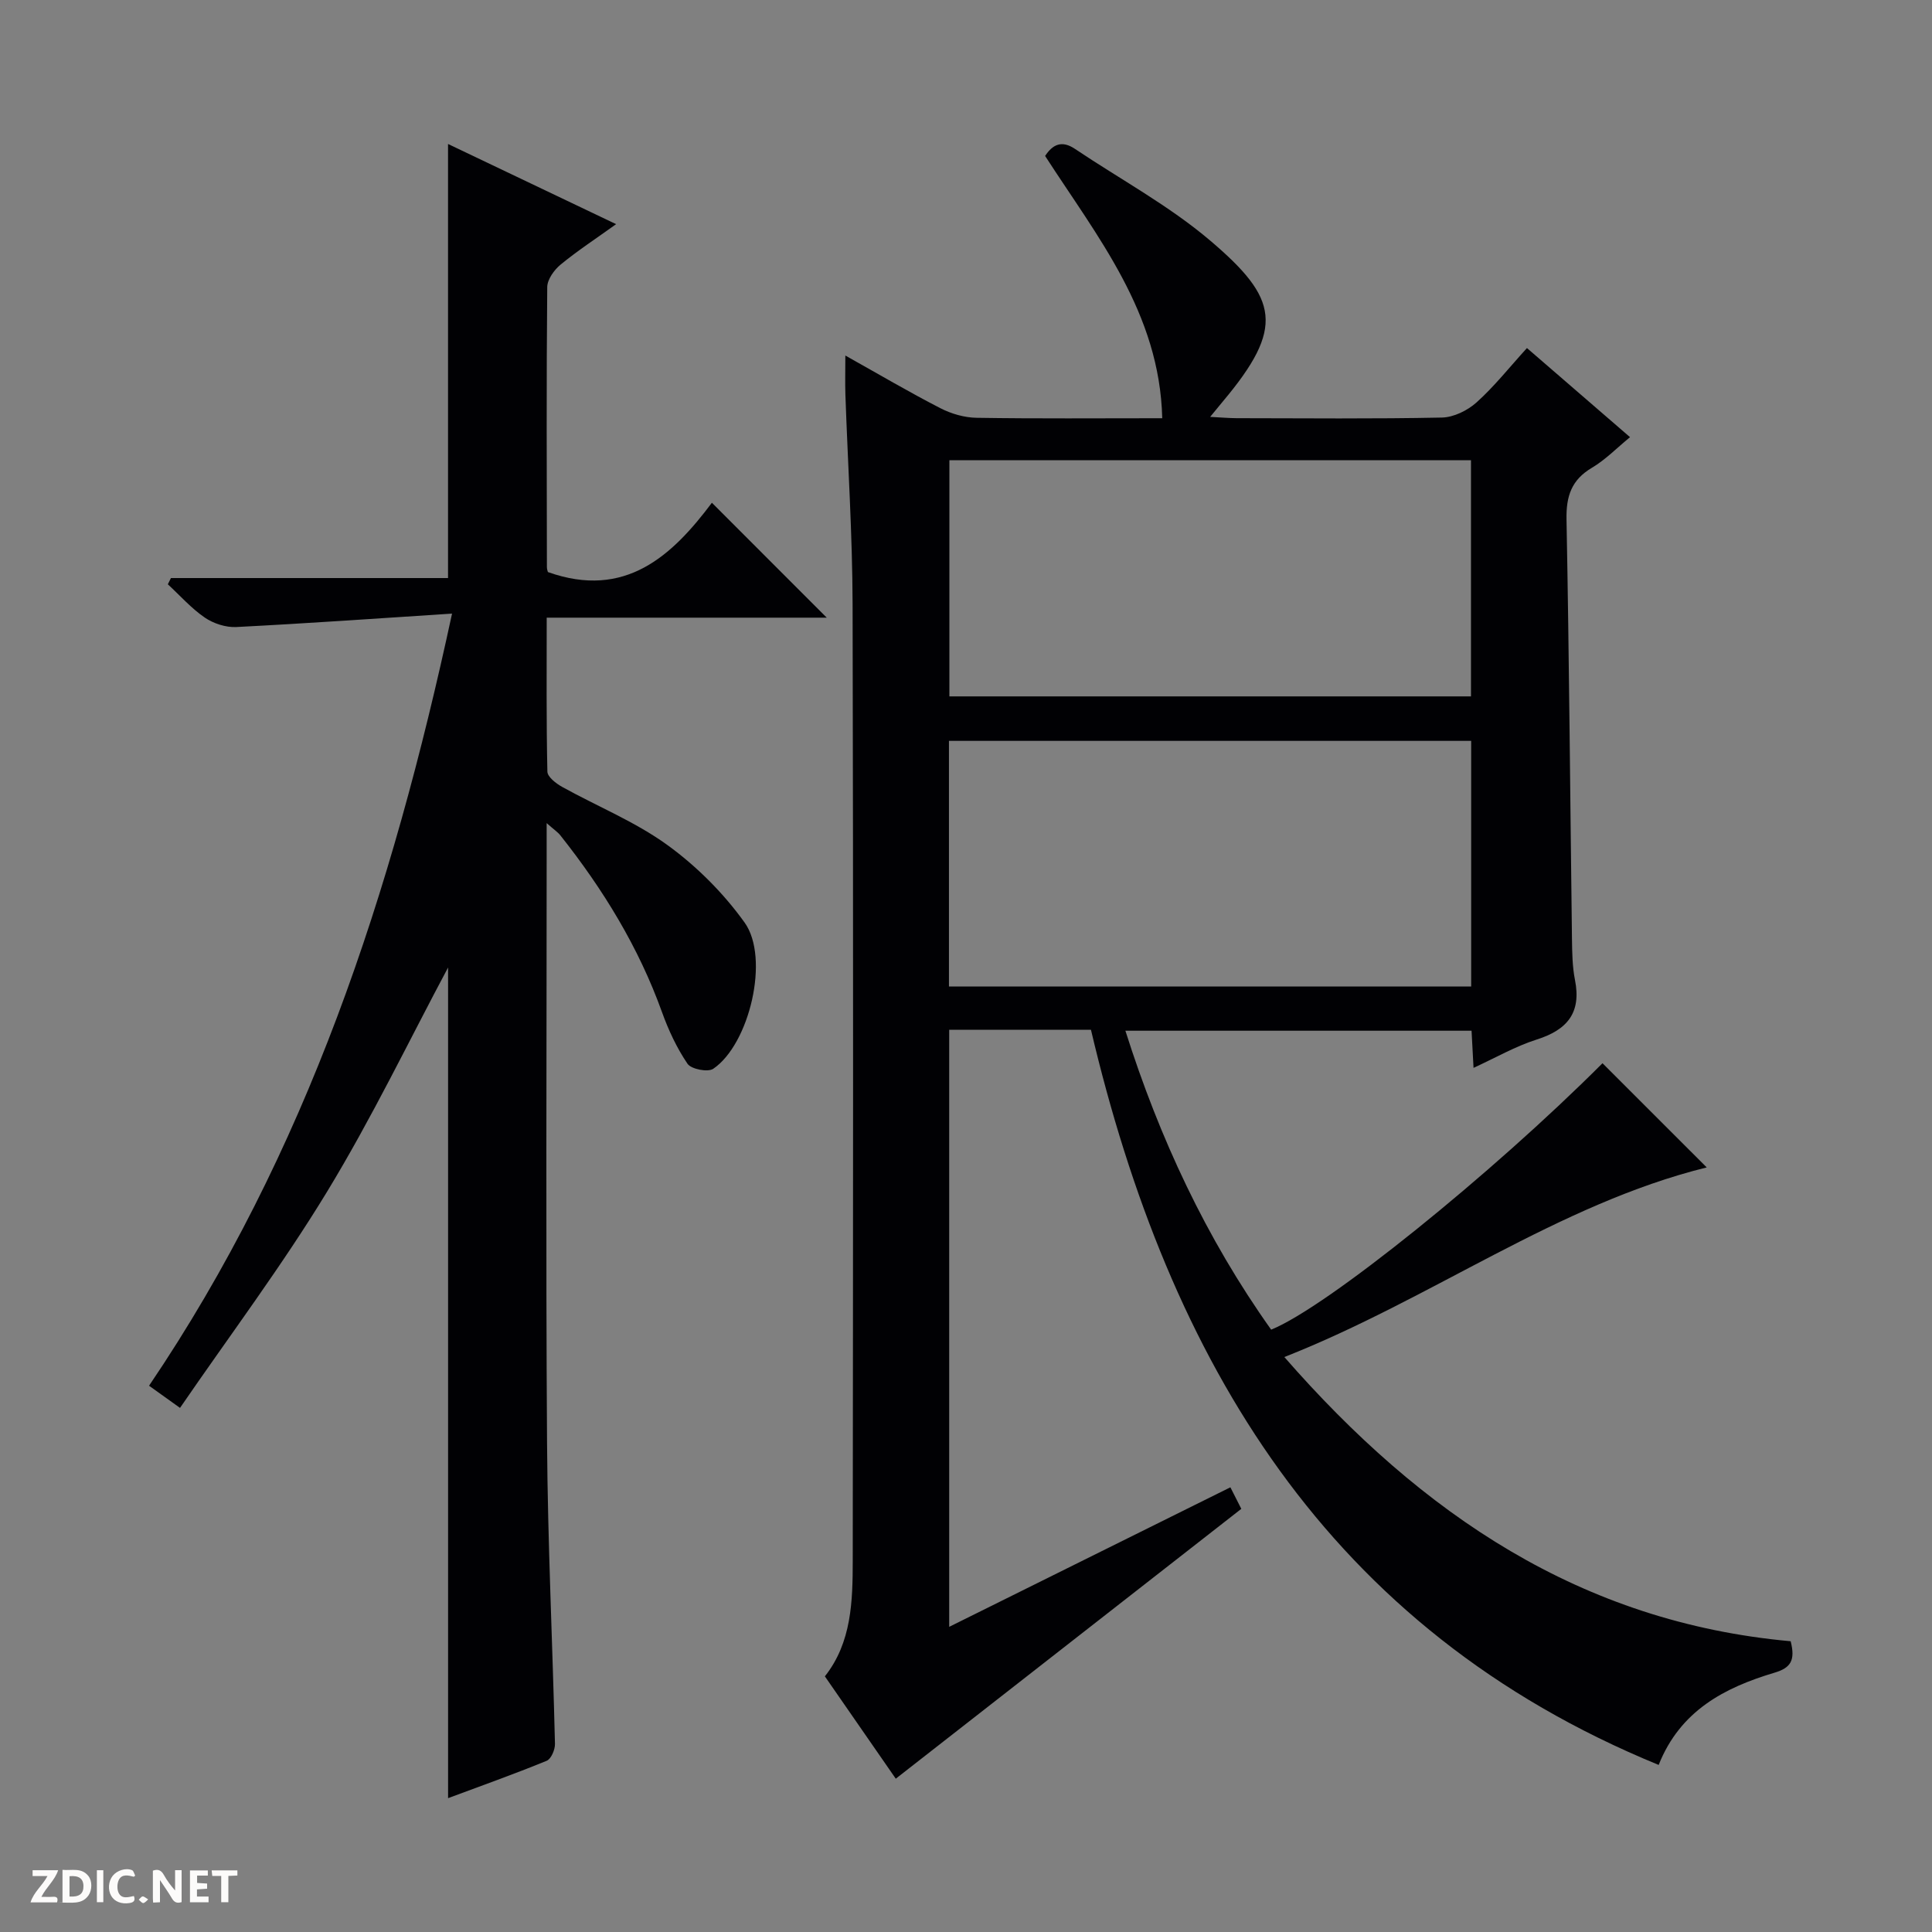 <svg enable-background="new 0 0 400 400" viewBox="0 0 400 400" xmlns="http://www.w3.org/2000/svg"><rect x="0" y="0" width="400" height="400" fill="#808080" stroke="none"/><g fill="#fcfbfa"><path d="m37.59 393.81c-.92.31-1.52.05-2-.78-.7-1.2-1.52-2.34-2.47-3.78v4.59c-.55.03-.95.05-1.41.07-.03-.37-.06-.64-.06-.91 0-1.91 0-3.81 0-5.7 1.13-.41 1.77-.03 2.29.91.62 1.11 1.38 2.14 2.31 3.19v-4.2h1.35v6.61z"/><path d="m12.94 393.88v-6.75c1.9.19 3.93-.54 5.37 1.29.8 1.01.78 2.88.03 3.97-1.37 1.97-3.4 1.51-6.4 1.49m2.45-1.22c2.04.12 2.92-.58 2.89-2.21-.03-1.51-.98-2.19-2.89-2z"/><path d="m11.81 393.87h-5.49c.68-2.18 2.47-3.48 3.51-5.45h-3.08v-1.21h5.29c-.71 2.13-2.44 3.48-3.47 5.51.86 0 1.63.04 2.39-.01.79-.05 1.14.21.85 1.16"/><path d="m39.33 393.86v-6.61h3.7v1.07h-2.22v1.52c.68.04 1.34.09 2.07.13v1.07c-.72.05-1.38.09-2.1.14v1.48h2.4v1.19h-3.85z"/><path d="m27.71 388.56c-1.15-.3-2.46-.61-3.1.64-.37.73-.41 1.93-.06 2.67.63 1.35 1.99.93 3.17.68.35.94-.01 1.32-.93 1.46-1.62.25-3.05-.27-3.76-1.48-.73-1.24-.6-3.03.31-4.17.88-1.11 2.71-1.7 4-1.16.32.13.44.74.65 1.12-.1.08-.19.16-.28.24"/><path d="m49.15 387.24v1.07c-.59.02-1.17.05-1.87.08v5.44h-1.48v-5.44h-1.85c-.05-.4-.08-.73-.13-1.15z"/><path d="m20.06 387.21h1.33v6.62h-1.33z"/><path d="m30.68 393.25c-.39.38-.8.79-1.05.76-.32-.05-.6-.45-.9-.7.26-.24.51-.64.8-.67.29-.04.62.3 1.15.61"/></g><path d="m370.74 339.8c1.01 4.01-.01 5.52-3.37 6.52-10.28 3.07-19.49 7.82-23.96 19.09-68.65-28.14-101.39-83.69-117.54-152.21-9.77 0-19.39 0-29.35 0v123.62c19.56-9.71 38.71-19.21 58.22-28.89.9 1.77 1.76 3.48 2.26 4.46-23.99 18.74-47.56 37.14-71.54 55.87-4.33-6.25-9.4-13.56-14.68-21.19 5.57-7.04 5.76-15.58 5.77-24.04.07-65.98.13-131.97-.03-197.95-.04-14.46-.99-28.92-1.49-43.38-.08-2.43-.01-4.87-.01-8.09 6.97 3.9 13.23 7.59 19.69 10.91 2.26 1.16 4.97 1.94 7.49 1.98 12.48.2 24.96.09 38.43.09-.53-21.81-13.43-37.54-24.25-54.3 1.59-2.44 3.49-3.27 6.17-1.47 9.38 6.3 19.48 11.74 28.03 19.01 14.09 11.98 15.45 17.98 2.62 33.26-.72.86-1.42 1.73-2.65 3.22 2.29.12 3.89.26 5.49.27 14.16.02 28.33.16 42.49-.13 2.45-.05 5.32-1.47 7.19-3.15 3.67-3.3 6.76-7.22 10.42-11.24 7.21 6.23 14.09 12.18 21.34 18.45-2.78 2.28-5.11 4.69-7.88 6.33-4.26 2.52-5.36 5.89-5.27 10.71.55 28.97.76 57.94 1.13 86.91.04 2.81.08 5.68.62 8.42 1.36 6.81-1.6 10.35-7.94 12.35-4.37 1.39-8.44 3.74-13.06 5.86-.15-2.76-.27-5.02-.41-7.69-23.75 0-47.48 0-71.67 0 7.04 22.2 16.71 42.97 30.18 61.89 11.46-4.61 45.71-32.24 68.6-55.16 7.24 7.24 14.48 14.48 21.58 21.57-30.86 7.64-56.95 27.25-87.45 39.26 28.48 32.62 61.52 54.94 104.83 58.84zm-66.15-186.41c-36.39 0-72.24 0-108.12 0v50.85h108.12c0-17.09 0-33.84 0-50.85zm-.04-58.11c-36.14 0-72 0-107.99 0v48.9h107.99c0-16.5 0-32.59 0-48.9z" fill="#010104"/><path d="m93.59 127.04c-15.6 1.01-30.13 2.04-44.68 2.78-2.16.11-4.72-.73-6.52-1.96-2.8-1.92-5.12-4.56-7.64-6.89.21-.43.43-.86.64-1.29h57.37c0-30.21 0-59.75 0-89.87 11.21 5.35 22.66 10.81 34.8 16.6-4.16 2.99-7.99 5.49-11.49 8.37-1.34 1.1-2.75 3.07-2.77 4.65-.18 19.33-.1 38.66-.07 57.99 0 .48.2.95.21 1.02 16.06 5.72 25.79-3.47 33.95-14.35 8.21 8.22 16.02 16.02 23.78 23.79-18.68 0-38.03 0-57.98 0 0 10.99-.09 21.43.14 31.87.02 1.1 1.8 2.47 3.06 3.17 7.26 4.03 15.12 7.2 21.78 12.03 6.06 4.39 11.63 9.97 15.99 16.05 5.27 7.35 1 25.21-6.49 30.28-1.12.76-4.57.08-5.33-1.04-2.21-3.25-3.93-6.94-5.27-10.66-4.84-13.47-12.2-25.46-21.04-36.61-.55-.7-1.34-1.21-2.85-2.55v6.28c0 40.66-.19 81.33.08 121.99.14 20.79 1.15 41.57 1.64 62.36.03 1.2-.8 3.14-1.73 3.51-6.72 2.75-13.58 5.19-20.4 7.73 0-57.92 0-115.4 0-171.98-7.98 14.93-15.76 31.14-25.06 46.43-9.3 15.3-20.11 29.69-30.44 44.75-2.74-1.96-4.47-3.2-6.41-4.59 32.62-48.21 50.27-102 62.73-159.86z" fill="#010104"/></svg>